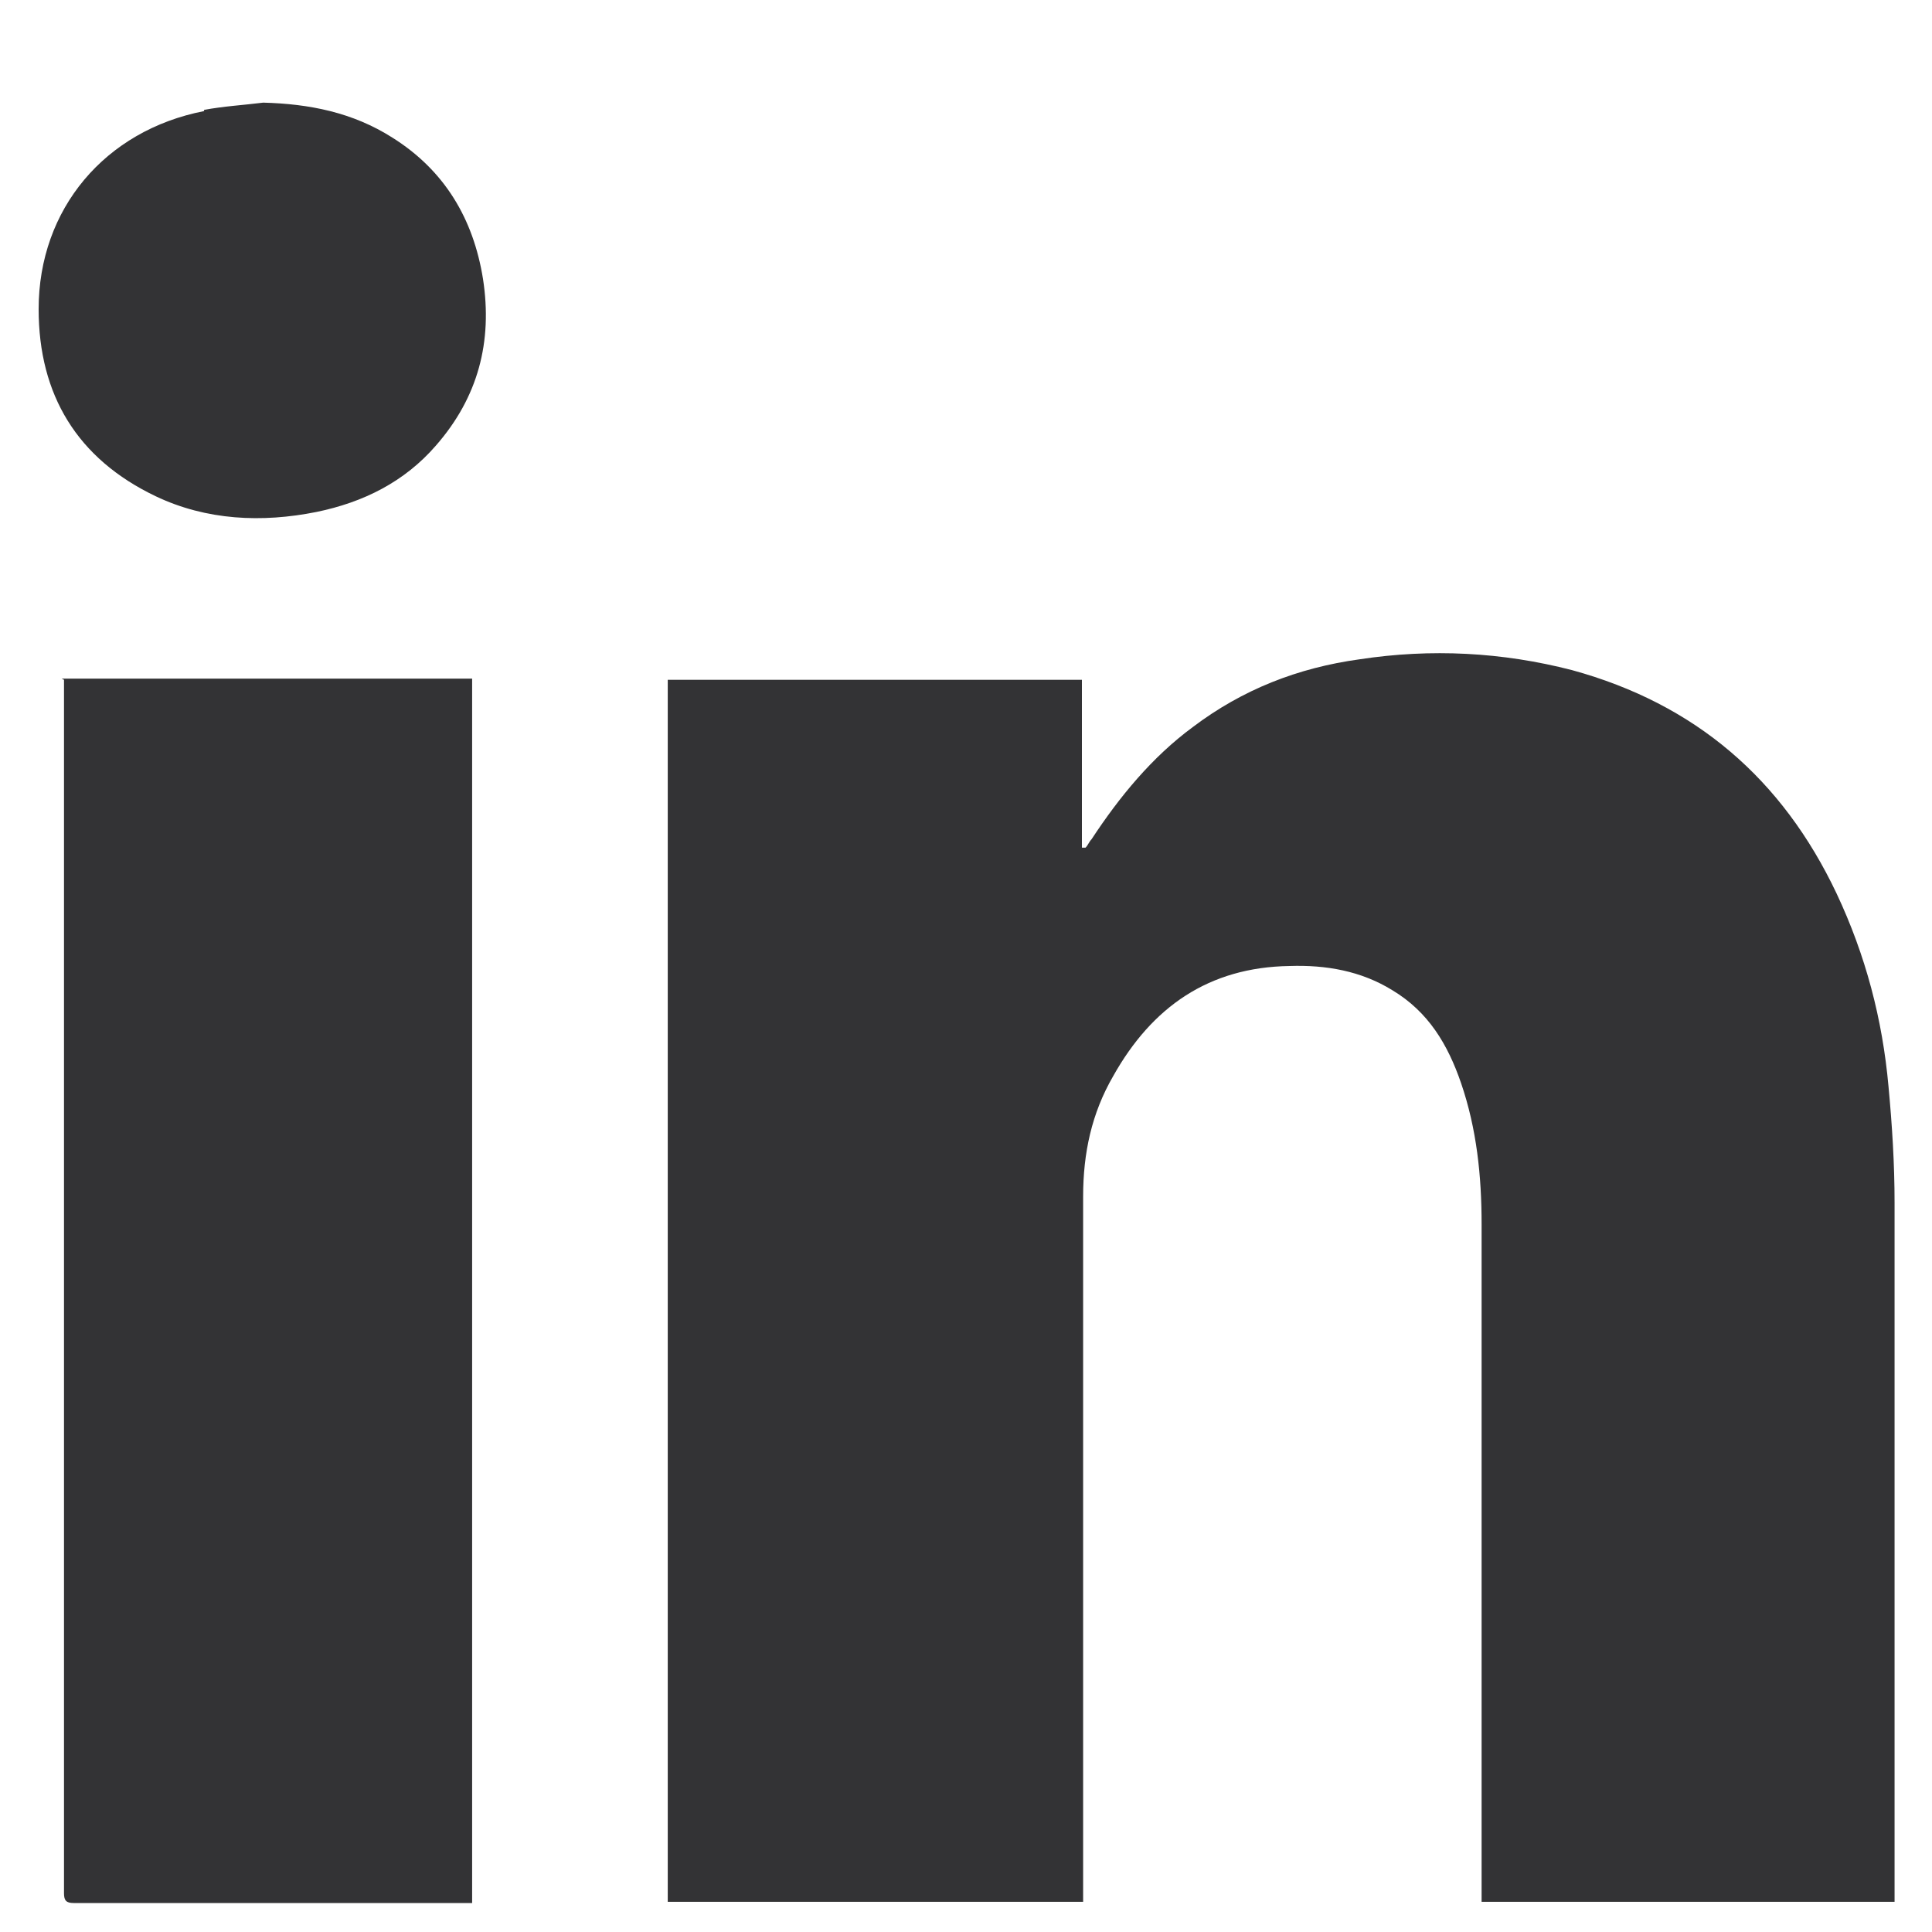 <svg width="16" height="16" viewBox="0 0 16 16" fill="none" xmlns="http://www.w3.org/2000/svg">
<path d="M5.53 15.76V5.63H8.96V7.02C8.96 7.02 8.98 7.02 8.99 7.02C9.01 7 9.02 6.97 9.04 6.95C9.27 6.6 9.54 6.27 9.88 6.02C10.29 5.71 10.75 5.53 11.26 5.46C11.85 5.37 12.44 5.4 13.02 5.55C14.04 5.83 14.76 6.45 15.21 7.4C15.45 7.91 15.59 8.44 15.64 9C15.67 9.32 15.69 9.64 15.69 9.96C15.69 11.86 15.69 13.76 15.69 15.66V15.75H12.27C12.27 15.75 12.27 15.69 12.27 15.66C12.27 13.82 12.27 11.98 12.27 10.14C12.27 9.74 12.23 9.35 12.1 8.97C11.99 8.65 11.83 8.38 11.53 8.2C11.27 8.04 10.98 7.99 10.68 8C10.01 8.01 9.54 8.34 9.22 8.91C9.04 9.22 8.97 9.55 8.97 9.91C8.97 11.82 8.97 13.74 8.97 15.65V15.75H5.53V15.76ZM0.53 5.63C0.53 5.63 0.53 5.68 0.53 5.7C0.53 6.17 0.53 6.64 0.53 7.11C0.53 8.18 0.53 9.25 0.53 10.32C0.53 12.11 0.53 13.9 0.53 15.68C0.53 15.74 0.55 15.76 0.61 15.76C1.69 15.76 2.76 15.76 3.84 15.76H3.91V5.62H0.51L0.53 5.63ZM1.69 0.92C0.87 1.08 0.32 1.73 0.32 2.56C0.32 3.27 0.64 3.8 1.29 4.11C1.71 4.31 2.17 4.33 2.62 4.24C3.01 4.16 3.35 3.99 3.61 3.69C3.96 3.29 4.08 2.83 4 2.31C3.92 1.81 3.68 1.41 3.25 1.14C2.92 0.93 2.56 0.86 2.18 0.85C2.02 0.87 1.85 0.88 1.69 0.91V0.92Z" fill="#333335"/>
</svg>
